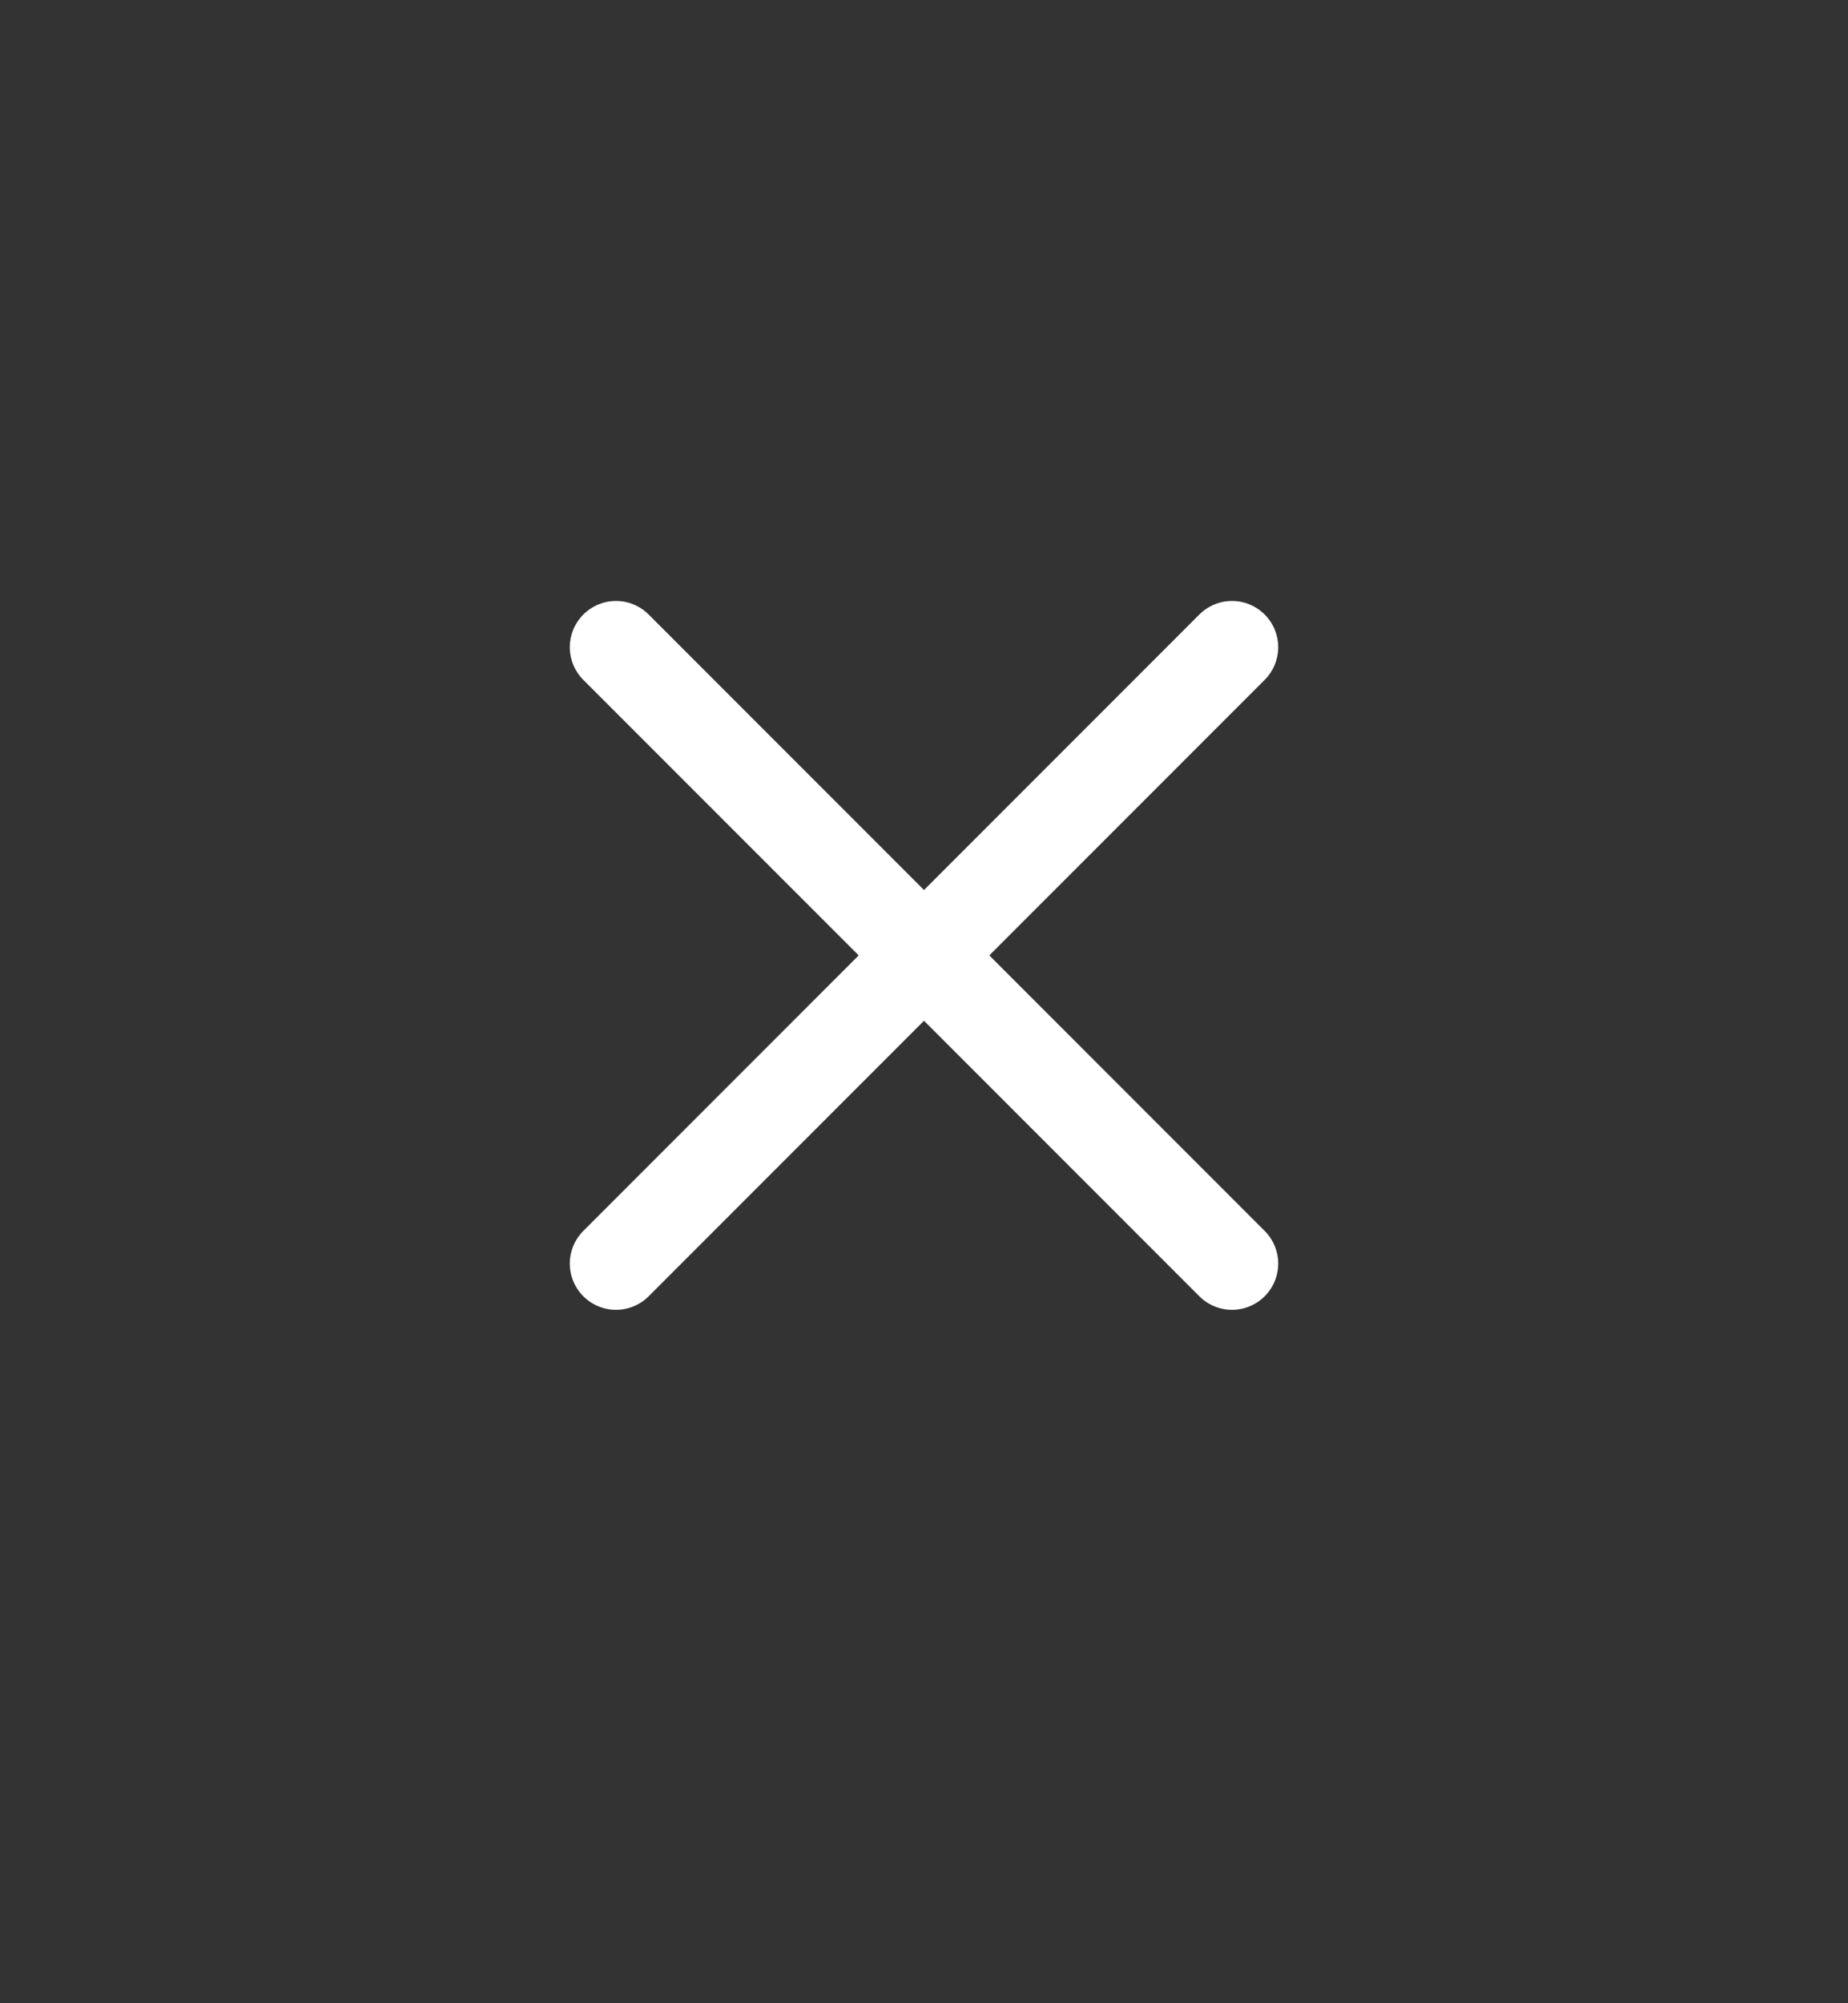 <svg width="60" height="65" viewBox="0 0 60 65" fill="none" xmlns="http://www.w3.org/2000/svg">
<rect x="0" y="0" width="60" height="65" fill="#333333" stroke="none"/>
<path d="M40 21L20 41" stroke="white" stroke-width="3" stroke-linecap="round" stroke-linejoin="round"/>
<path d="M20 21L40 41" stroke="white" stroke-width="3" stroke-linecap="round" stroke-linejoin="round"/>
</svg>
